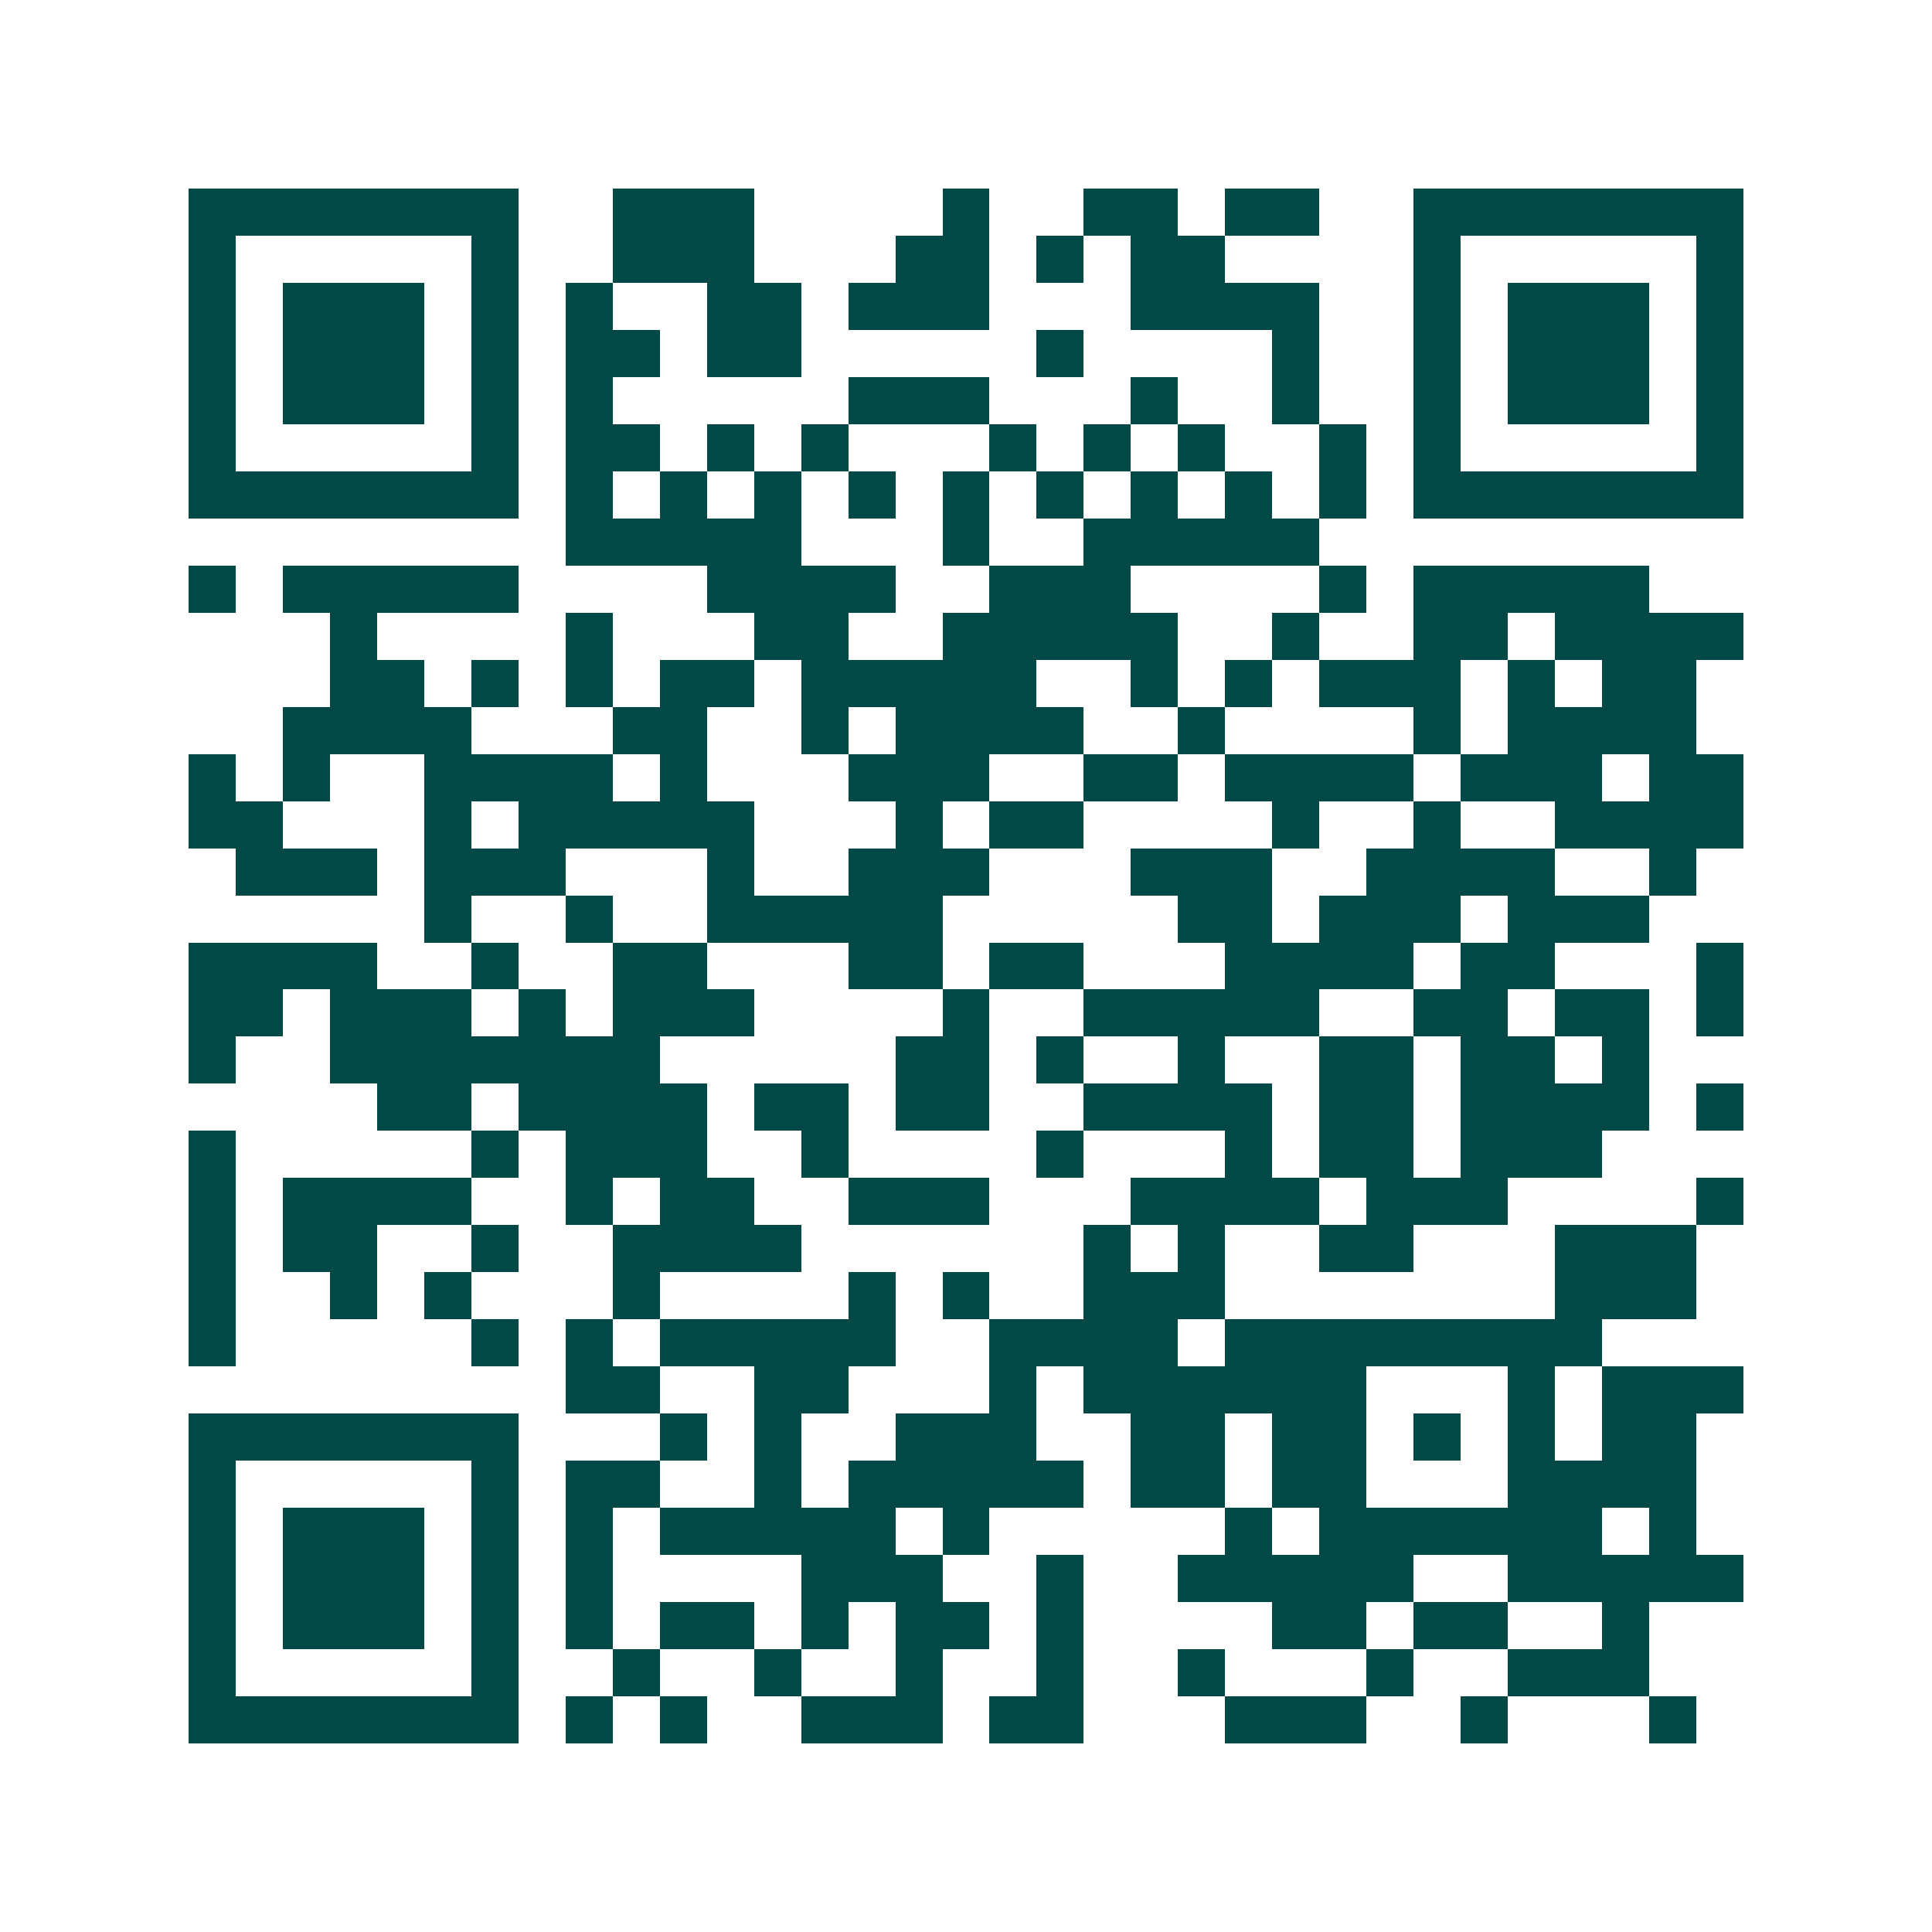 <svg xmlns="http://www.w3.org/2000/svg" width="200" height="200" viewBox="0 0 41 41" shape-rendering="crispEdges"><path fill="#ffffff" d="M0 0h41v41H0z"/><path stroke="#014847" d="M4 4.5h7m2 0h3m4 0h1m2 0h2m1 0h2m2 0h7M4 5.5h1m5 0h1m2 0h3m3 0h2m1 0h1m1 0h2m4 0h1m5 0h1M4 6.5h1m1 0h3m1 0h1m1 0h1m2 0h2m1 0h3m3 0h4m2 0h1m1 0h3m1 0h1M4 7.5h1m1 0h3m1 0h1m1 0h2m1 0h2m5 0h1m4 0h1m2 0h1m1 0h3m1 0h1M4 8.5h1m1 0h3m1 0h1m1 0h1m5 0h3m3 0h1m2 0h1m2 0h1m1 0h3m1 0h1M4 9.5h1m5 0h1m1 0h2m1 0h1m1 0h1m3 0h1m1 0h1m1 0h1m2 0h1m1 0h1m5 0h1M4 10.5h7m1 0h1m1 0h1m1 0h1m1 0h1m1 0h1m1 0h1m1 0h1m1 0h1m1 0h1m1 0h7M12 11.5h5m3 0h1m2 0h5M4 12.5h1m1 0h5m4 0h4m2 0h3m4 0h1m1 0h5M7 13.5h1m4 0h1m3 0h2m2 0h5m2 0h1m2 0h2m1 0h4M7 14.5h2m1 0h1m1 0h1m1 0h2m1 0h5m2 0h1m1 0h1m1 0h3m1 0h1m1 0h2M6 15.5h4m3 0h2m2 0h1m1 0h4m2 0h1m4 0h1m1 0h4M4 16.5h1m1 0h1m2 0h4m1 0h1m3 0h3m2 0h2m1 0h4m1 0h3m1 0h2M4 17.5h2m3 0h1m1 0h5m3 0h1m1 0h2m4 0h1m2 0h1m2 0h4M5 18.5h3m1 0h3m3 0h1m2 0h3m3 0h3m2 0h4m2 0h1M9 19.5h1m2 0h1m2 0h5m5 0h2m1 0h3m1 0h3M4 20.5h4m2 0h1m2 0h2m3 0h2m1 0h2m3 0h4m1 0h2m3 0h1M4 21.5h2m1 0h3m1 0h1m1 0h3m4 0h1m2 0h5m2 0h2m1 0h2m1 0h1M4 22.5h1m2 0h7m5 0h2m1 0h1m2 0h1m2 0h2m1 0h2m1 0h1M8 23.5h2m1 0h4m1 0h2m1 0h2m2 0h4m1 0h2m1 0h4m1 0h1M4 24.5h1m5 0h1m1 0h3m2 0h1m4 0h1m3 0h1m1 0h2m1 0h3M4 25.5h1m1 0h4m2 0h1m1 0h2m2 0h3m3 0h4m1 0h3m4 0h1M4 26.5h1m1 0h2m2 0h1m2 0h4m6 0h1m1 0h1m2 0h2m3 0h3M4 27.5h1m2 0h1m1 0h1m3 0h1m4 0h1m1 0h1m2 0h3m7 0h3M4 28.5h1m5 0h1m1 0h1m1 0h5m2 0h4m1 0h8M12 29.5h2m2 0h2m3 0h1m1 0h6m3 0h1m1 0h3M4 30.5h7m3 0h1m1 0h1m2 0h3m2 0h2m1 0h2m1 0h1m1 0h1m1 0h2M4 31.5h1m5 0h1m1 0h2m2 0h1m1 0h5m1 0h2m1 0h2m3 0h4M4 32.5h1m1 0h3m1 0h1m1 0h1m1 0h5m1 0h1m5 0h1m1 0h6m1 0h1M4 33.5h1m1 0h3m1 0h1m1 0h1m4 0h3m2 0h1m2 0h5m2 0h5M4 34.5h1m1 0h3m1 0h1m1 0h1m1 0h2m1 0h1m1 0h2m1 0h1m4 0h2m1 0h2m2 0h1M4 35.5h1m5 0h1m2 0h1m2 0h1m2 0h1m2 0h1m2 0h1m3 0h1m2 0h3M4 36.5h7m1 0h1m1 0h1m2 0h3m1 0h2m3 0h3m2 0h1m3 0h1"/></svg>
